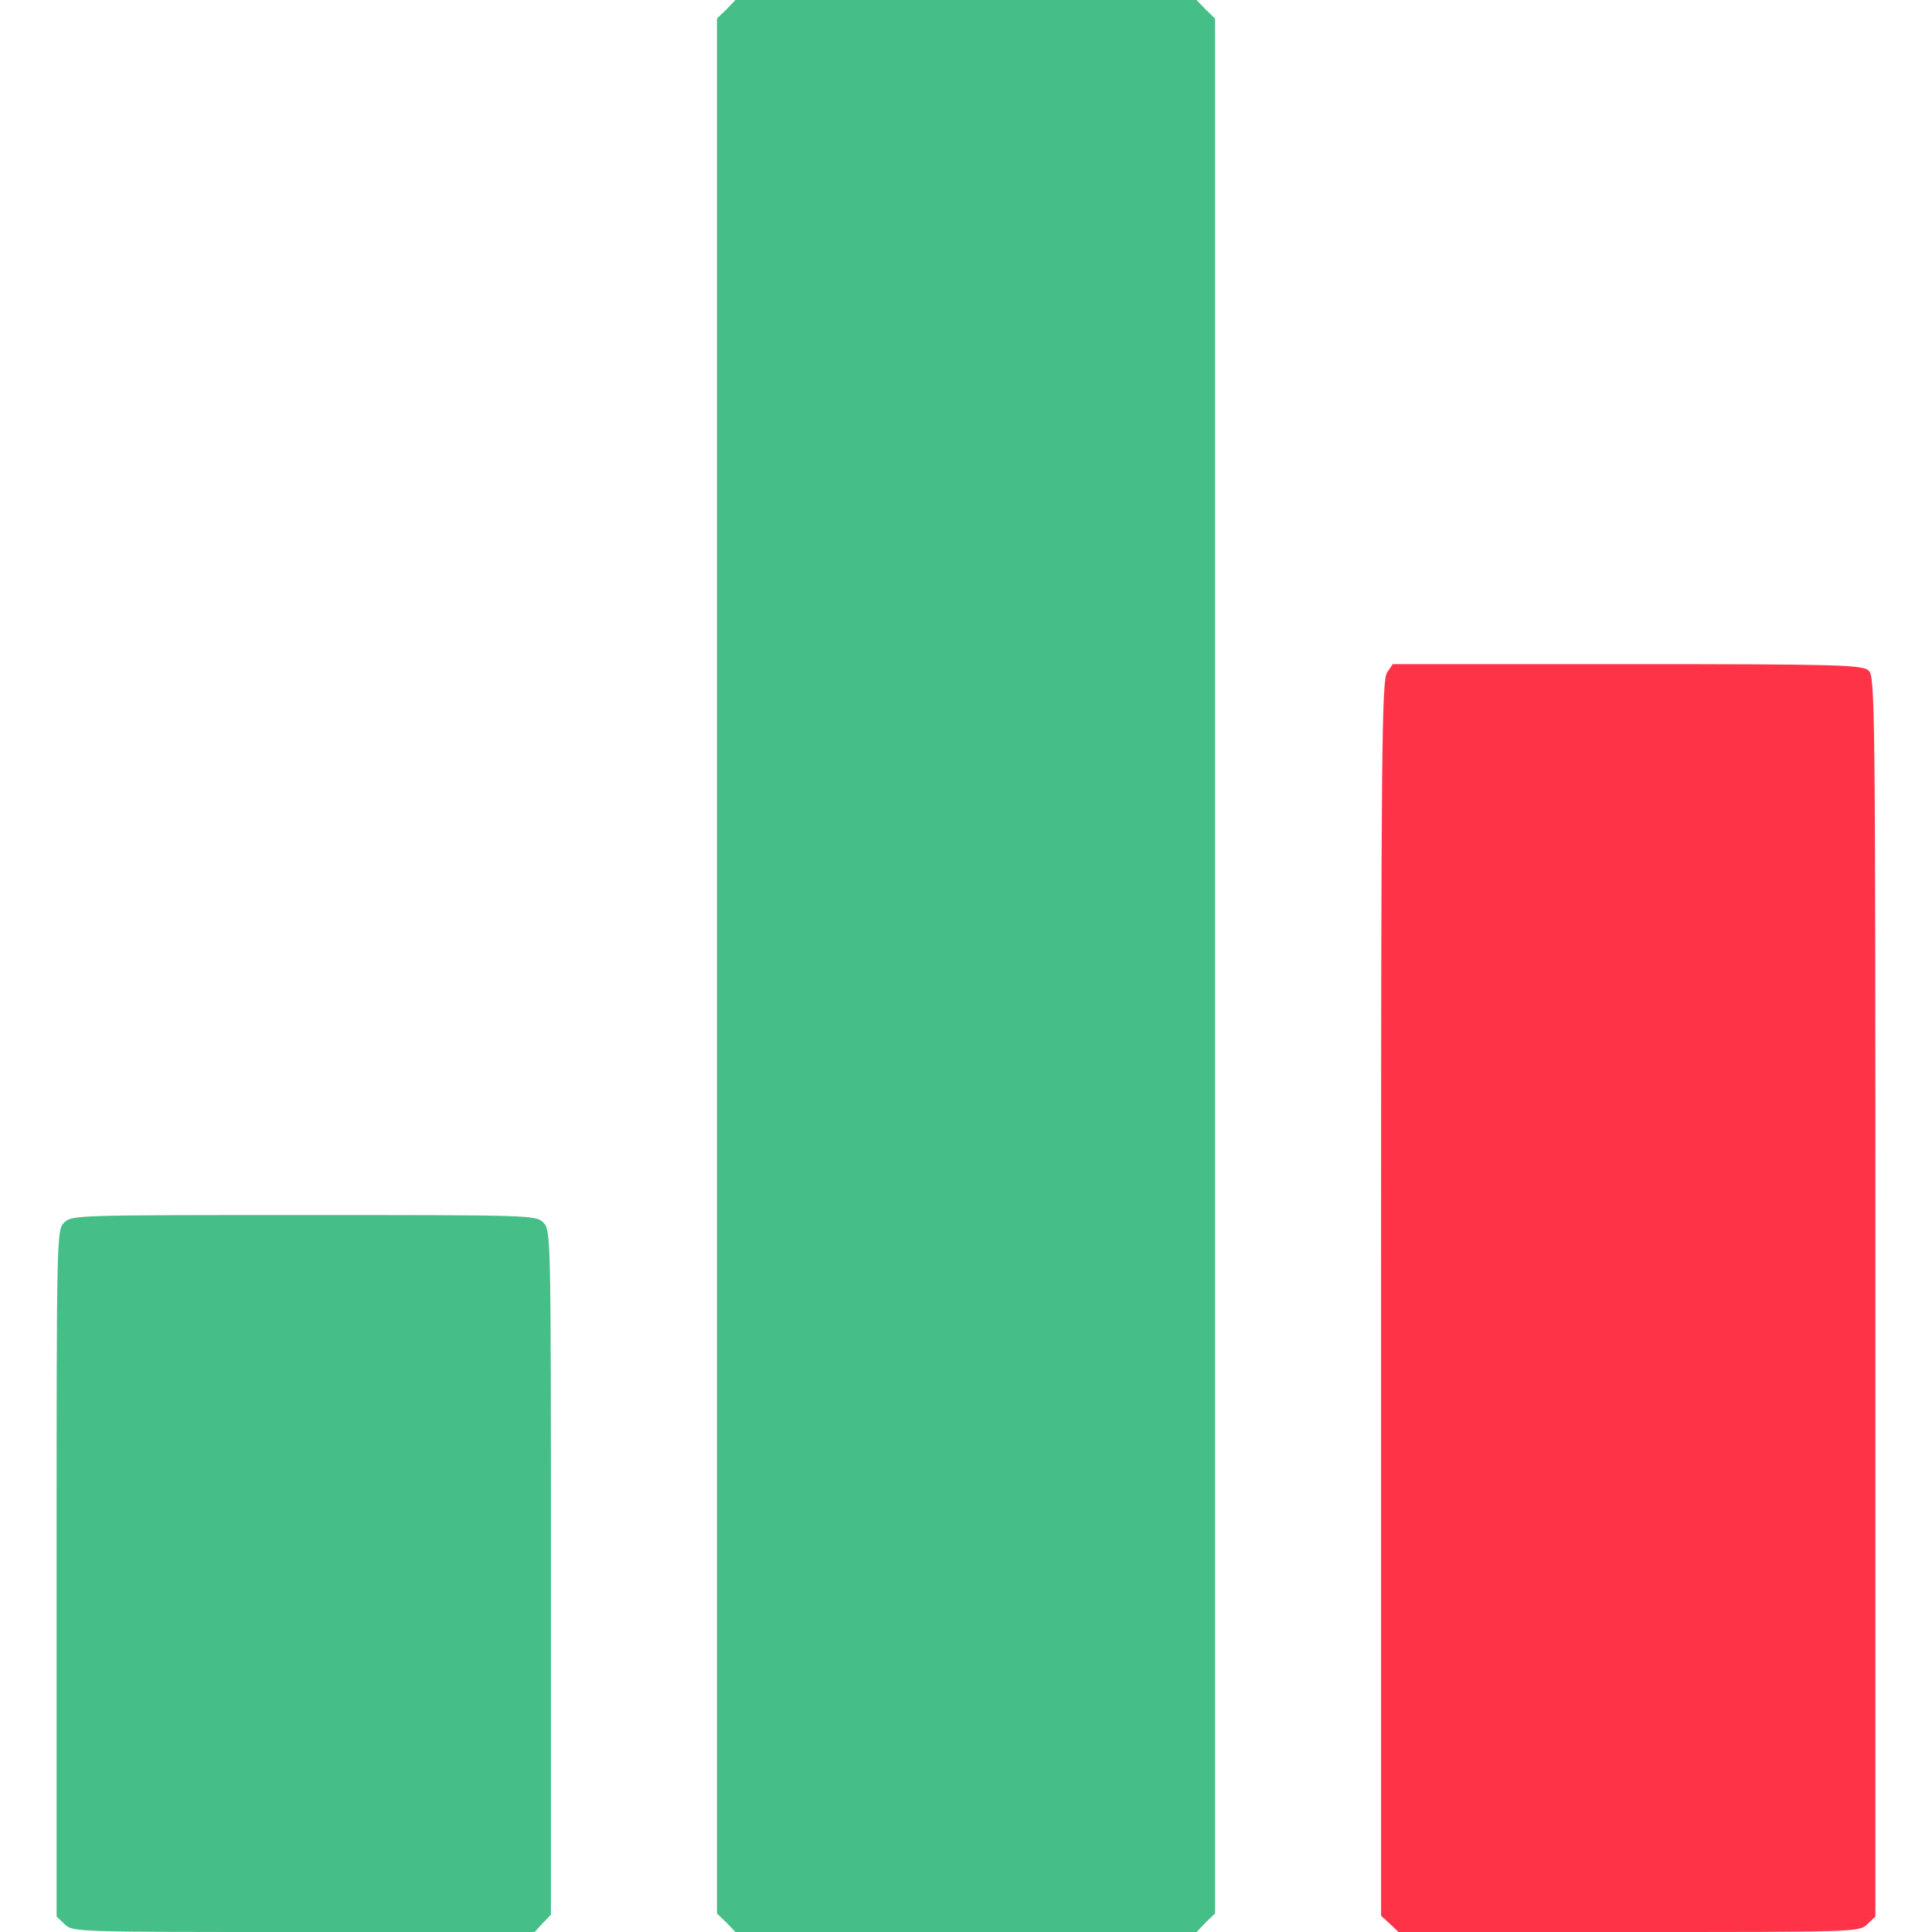 <?xml version="1.0" standalone="no"?>
<!DOCTYPE svg PUBLIC "-//W3C//DTD SVG 20010904//EN"
 "http://www.w3.org/TR/2001/REC-SVG-20010904/DTD/svg10.dtd">
<svg version="1.0" xmlns="http://www.w3.org/2000/svg"
 width="512pt" height="512pt" viewBox="0 0 512 512"
 preserveAspectRatio="xMidYMid meet">

<g transform="translate(0,512) scale(0.1,-0.1)"
fill="#000000" stroke="none">
<path fill="#45be88" d="M1925 5095 l-25 -24 0 -2511 0 -2511 25 -24 24 -25 611 0 611 0 24
25 25 24 0 2511 0 2511 -25 24 -24 25 -611 0 -611 0 -24 -25z"/>
<path fill="#FF3347" d="M3676 3338 c-14 -20 -16 -194 -16 -1658 l0 -1637 23 -21 23 -22 610
0 c600 0 611 0 632 20 l22 21 0 1643 c0 1579 -1 1644 -18 1659 -17 15 -76 17
-640 17 l-621 0 -15 -22z"/>
<path fill="#45be88" d="M170 1880 c-20 -20 -20 -33 -20 -930 l0 -909 22 -21 c21 -20 32 -20
633 -20 l612 0 21 23 22 23 0 907 c0 894 0 907 -20 927 -20 20 -33 20 -635 20
-602 0 -615 0 -635 -20z"/>
</g>
</svg>
